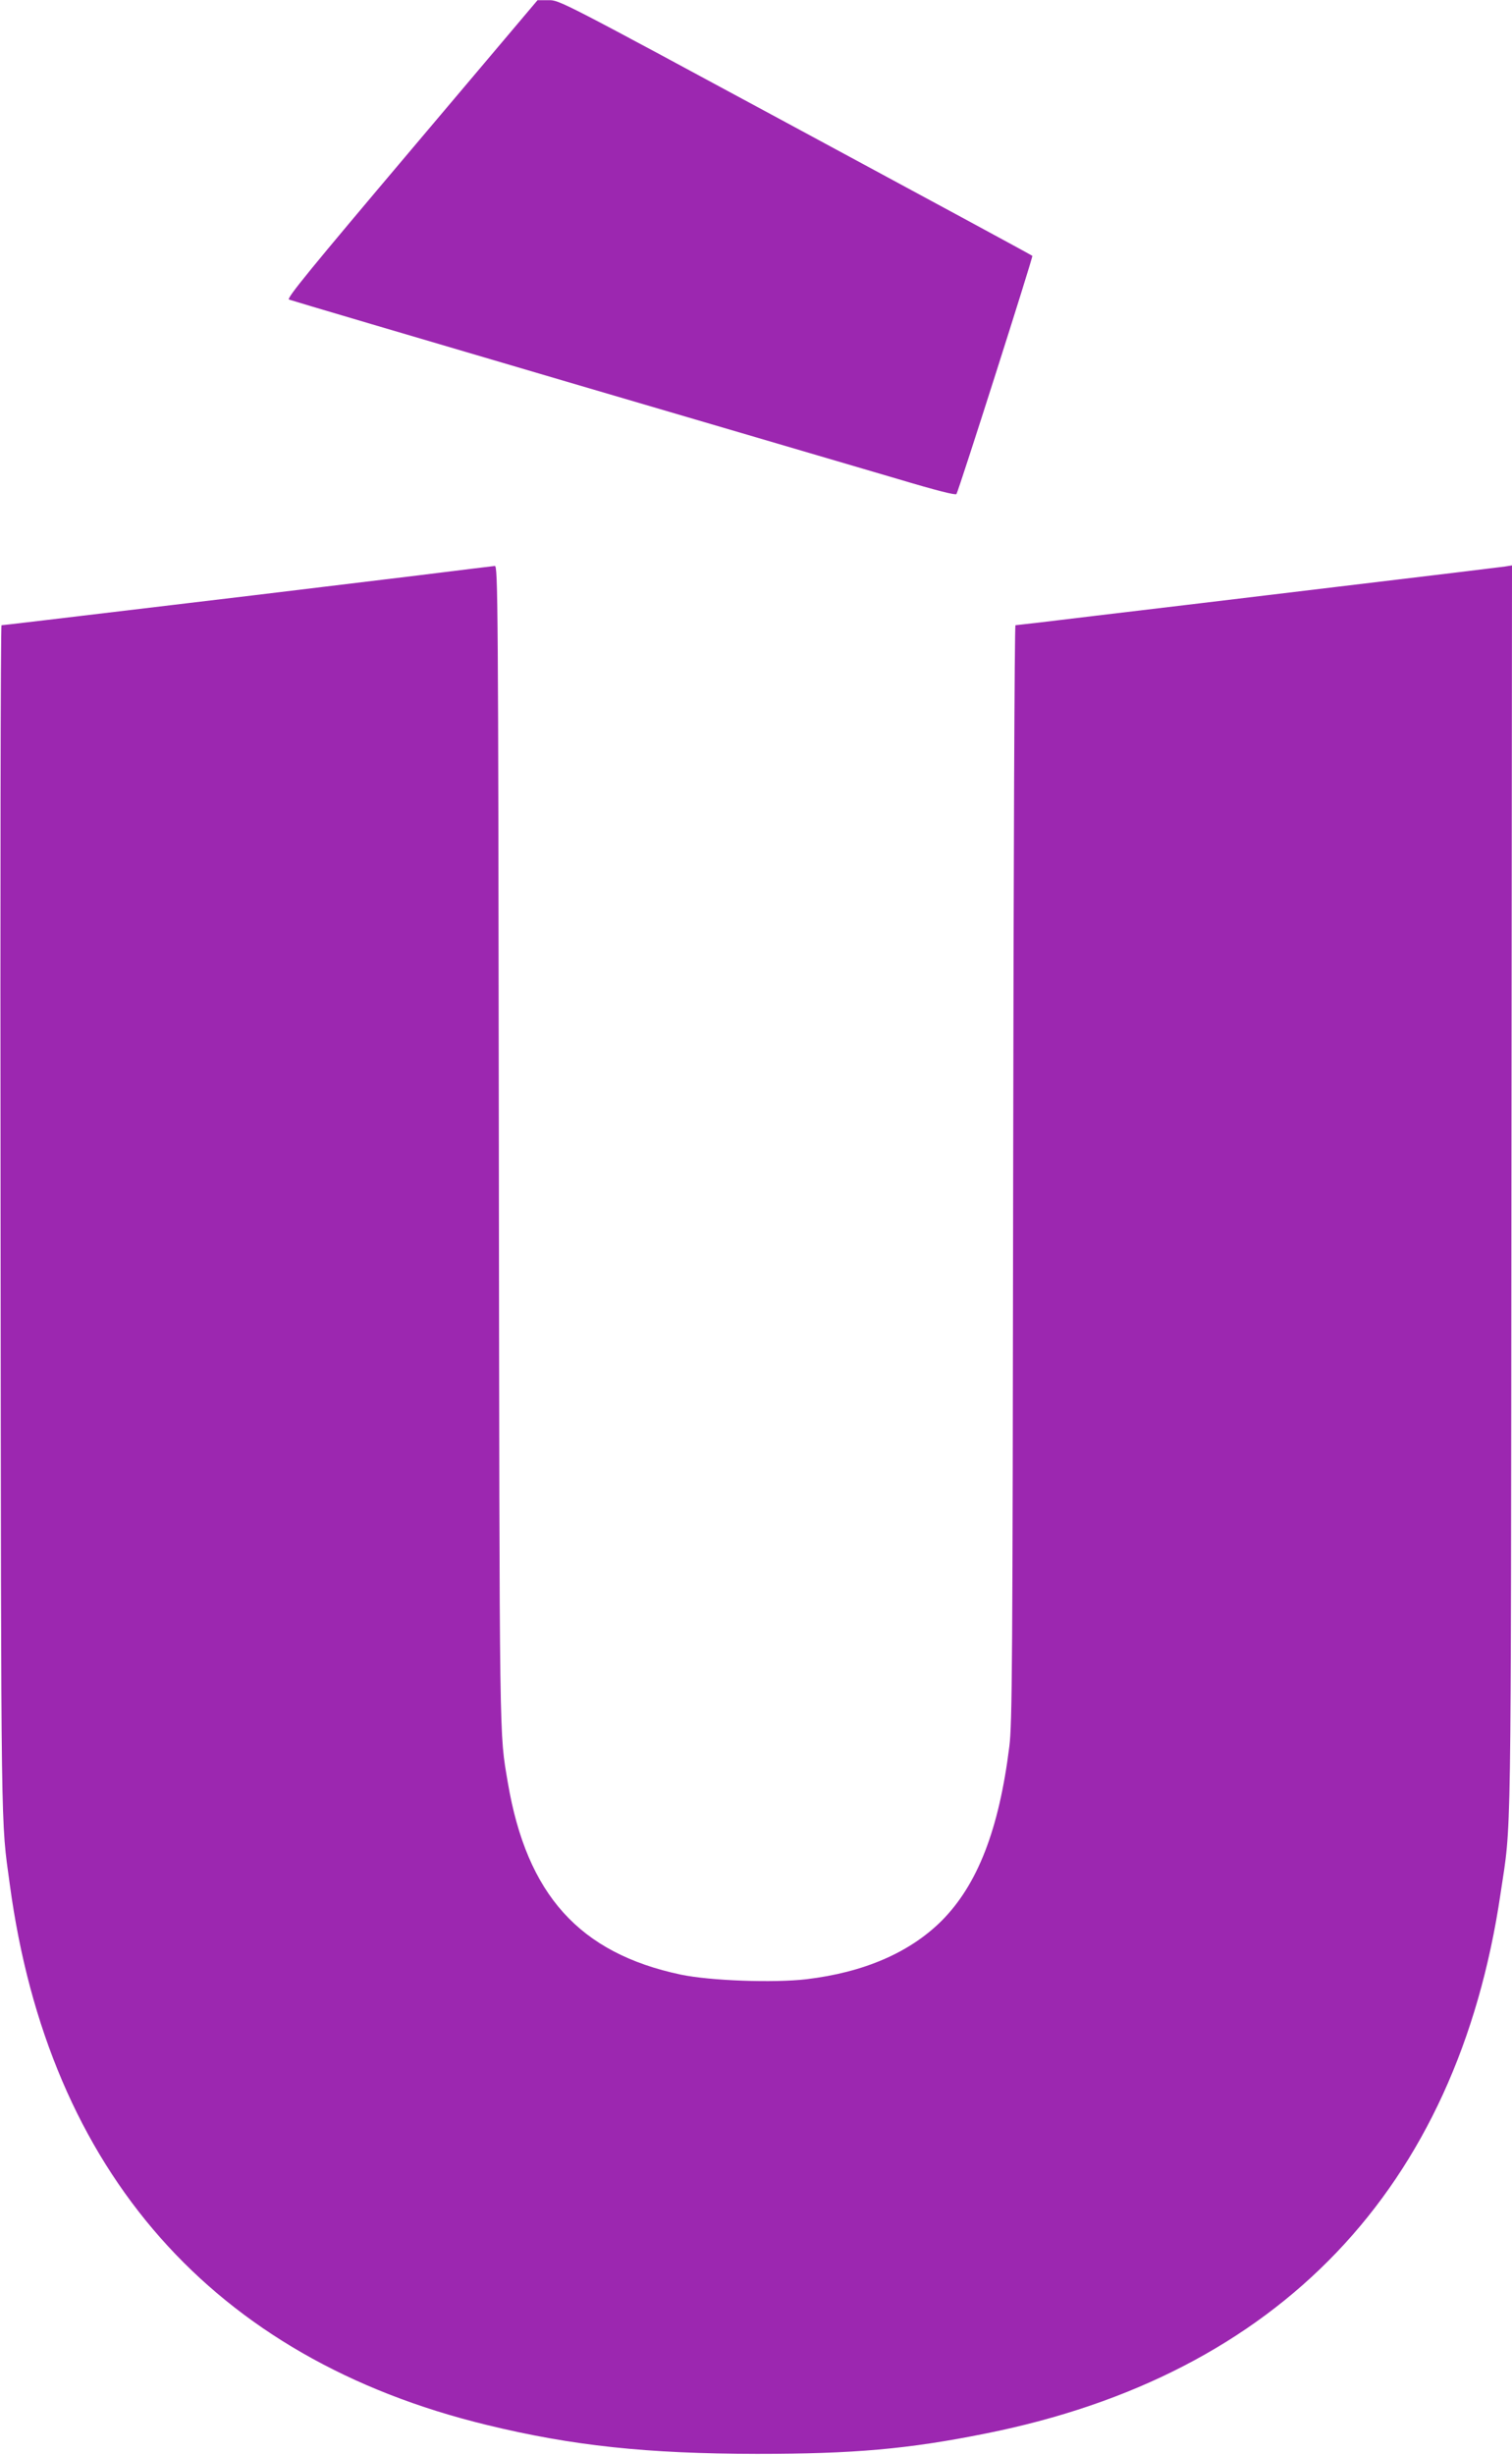 <?xml version="1.0" standalone="no"?>
<!DOCTYPE svg PUBLIC "-//W3C//DTD SVG 20010904//EN"
 "http://www.w3.org/TR/2001/REC-SVG-20010904/DTD/svg10.dtd">
<svg version="1.0" xmlns="http://www.w3.org/2000/svg"
 width="789pt" height="1280pt" viewBox="0 0 789 1280"
 preserveAspectRatio="xMidYMid meet">
<g transform="translate(0,1280) scale(0.1,-0.1)"
fill="#9c27b0" stroke="none">
<path d="M2148 12022 c-532 -629 -654 -778 -640 -784 9 -4 663 -197 1452 -429
789 -232 1568 -460 1730 -508 194 -58 297 -84 301 -77 13 21 401 1238 396
1242 -2 3 -559 304 -1236 669 -1229 663 -1232 665 -1289 664 l-57 0 -657 -777z"/>
<path d="M2175 9799 c-214 -26 -601 -73 -860 -104 -1147 -137 -1299 -155
-1307 -155 -5 0 -7 -1384 -5 -3092 3 -3300 1 -3128 48 -3473 202 -1500 1062
-2473 2489 -2819 447 -109 837 -150 1410 -151 504 0 789 25 1192 106 1532 305
2461 1278 2688 2814 58 389 54 138 57 3678 l3 3249 -37 -6 c-21 -3 -416 -51
-878 -106 -462 -56 -1026 -123 -1253 -150 -228 -28 -418 -50 -423 -50 -5 0
-10 -1233 -12 -2857 -3 -2568 -5 -2871 -20 -2989 -54 -434 -166 -721 -353
-909 -167 -166 -405 -269 -706 -305 -171 -20 -502 -8 -655 24 -530 112 -804
417 -903 1001 -45 270 -43 121 -47 3328 -3 2845 -5 3017 -21 3016 -9 -1 -192
-23 -407 -50z"/>
</g>
</svg>
